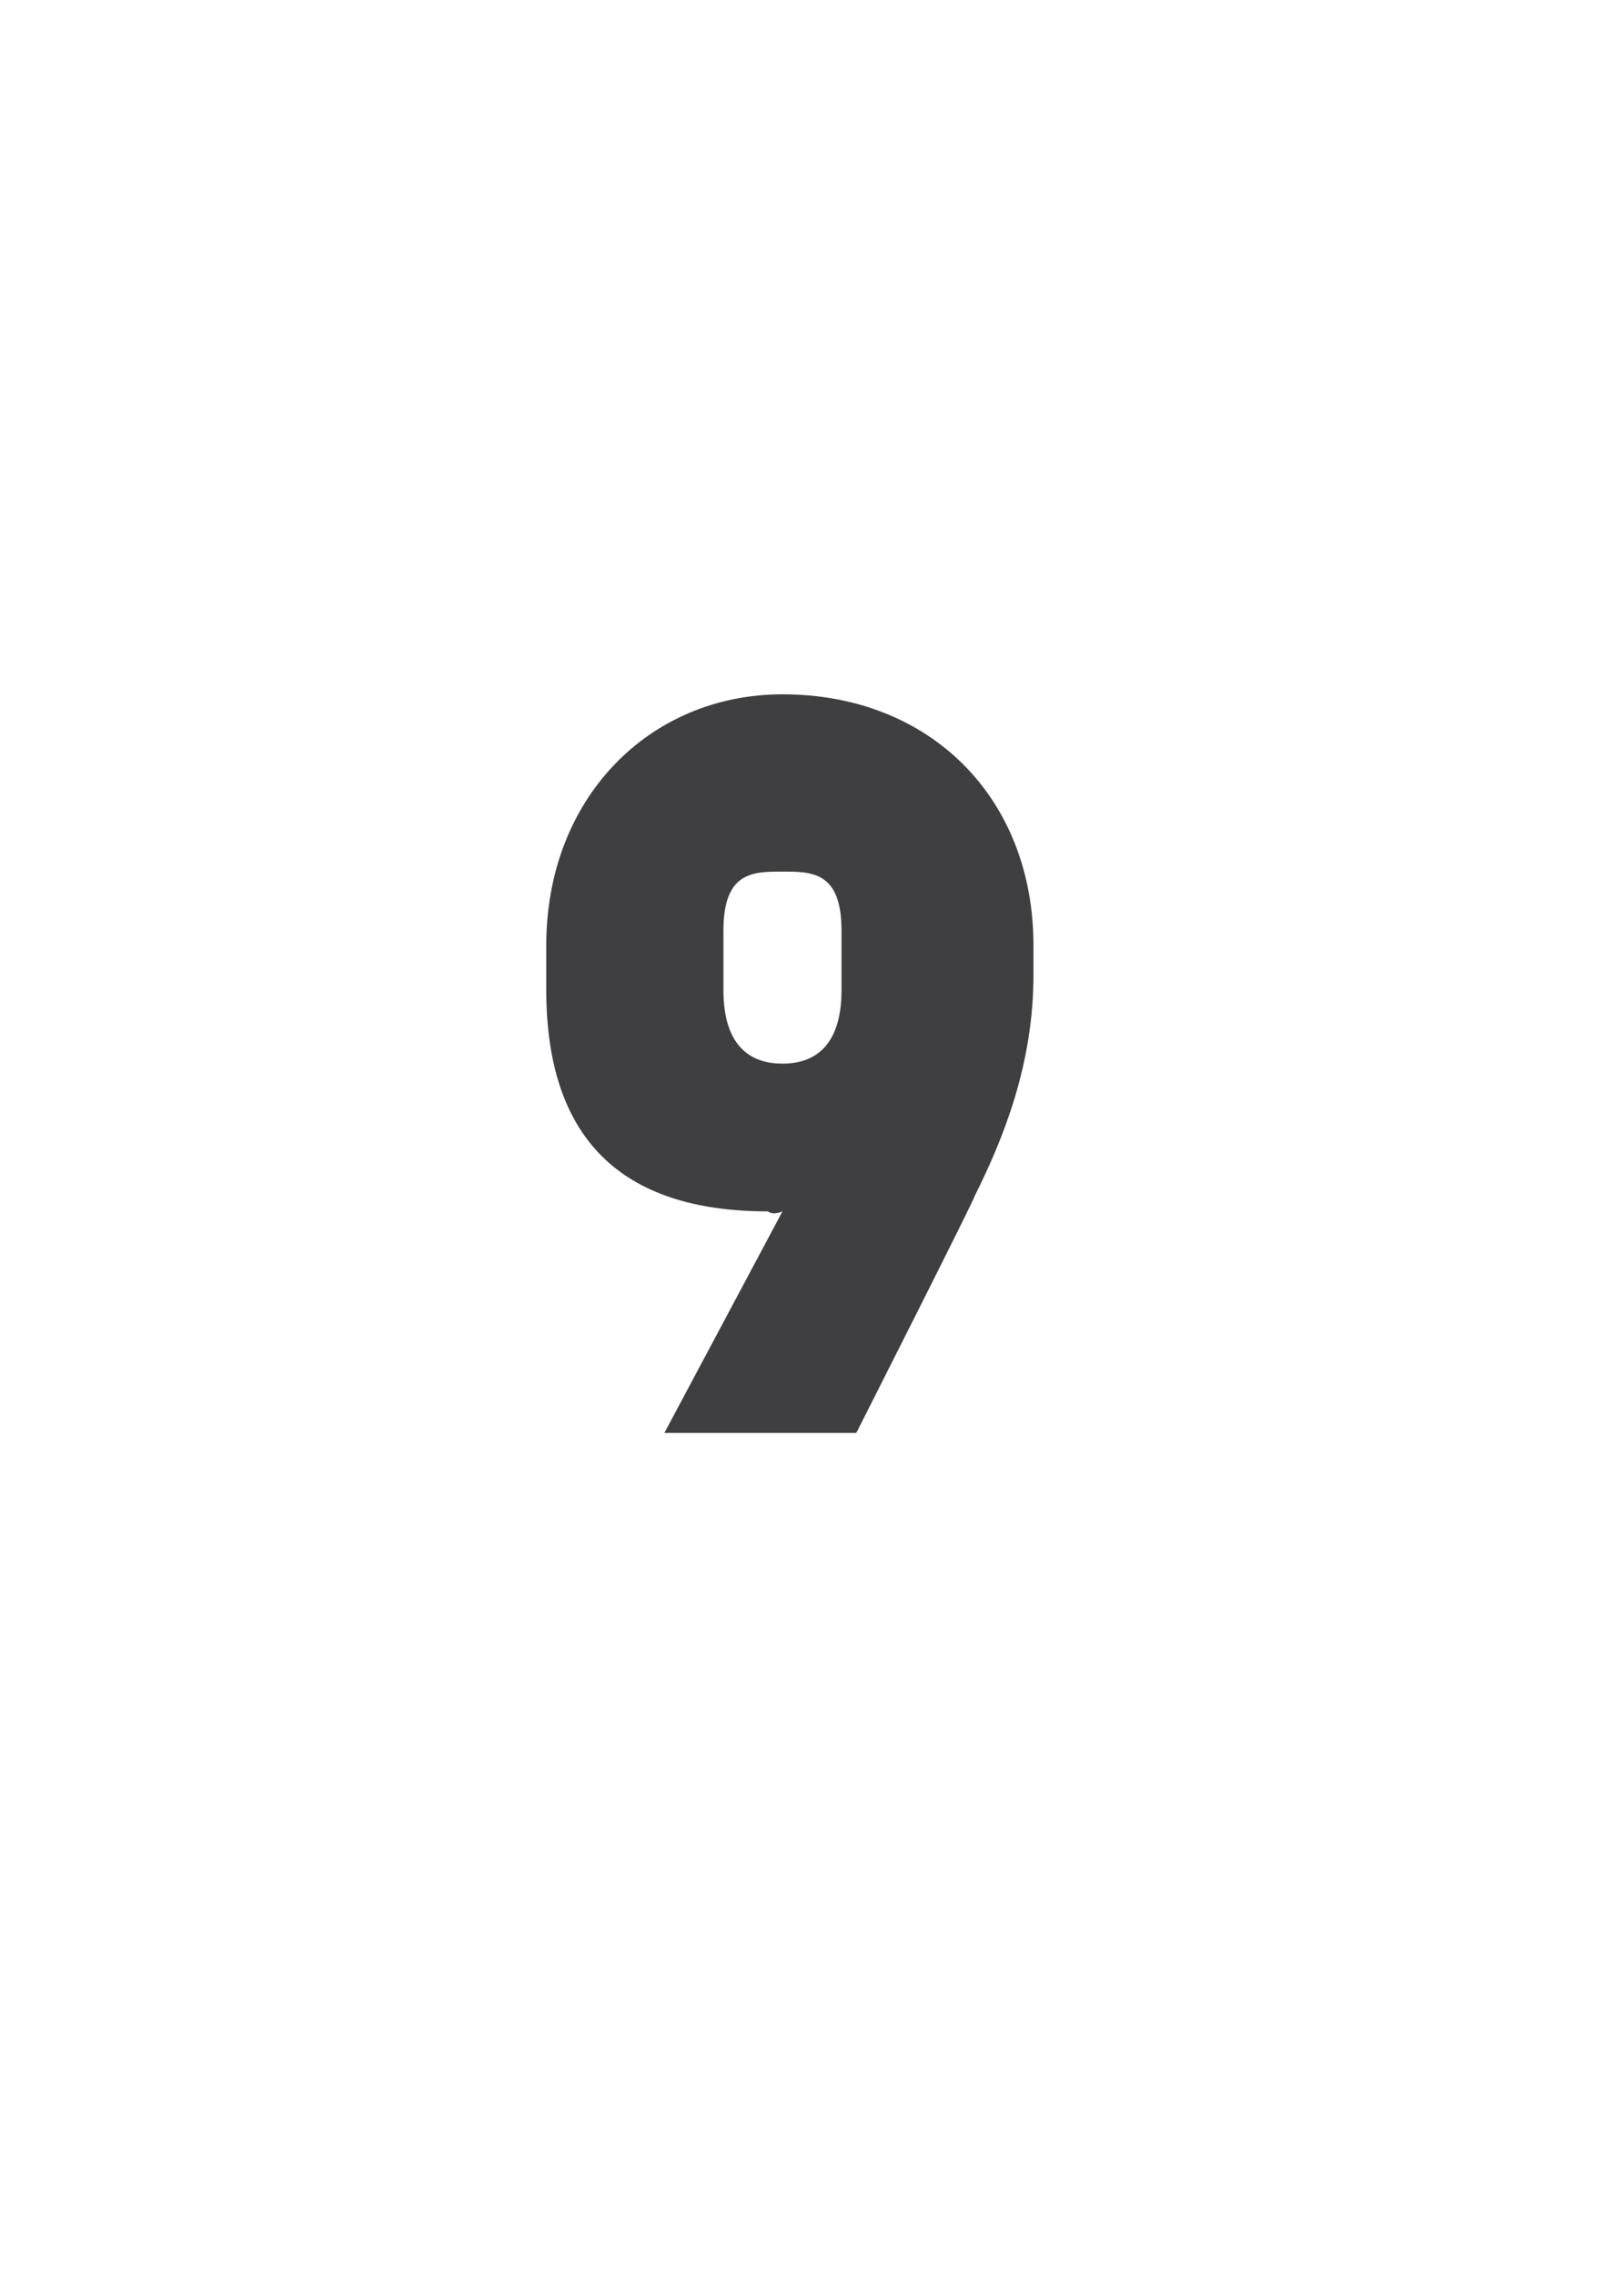 <?xml version="1.0" standalone="no"?>
<!DOCTYPE svg PUBLIC "-//W3C//DTD SVG 1.1//EN" "http://www.w3.org/Graphics/SVG/1.1/DTD/svg11.dtd">
<svg xmlns="http://www.w3.org/2000/svg" version="1.1" width="11px" height="15.4px" viewBox="0 -1 11 15.4" style="top:-1px">
  <desc>9</desc>
  <defs/>
  <g id="Polygon60358">
    <path d="M 5.2 7.2 C 4.2 7.2 3.7 6.7 3.7 5.7 C 3.7 5.7 3.7 5.4 3.7 5.4 C 3.7 4.4 4.4 3.7 5.3 3.7 C 6.3 3.7 7 4.4 7 5.4 C 7 5.4 7 5.6 7 5.6 C 7 6.2 6.8 6.7 6.6 7.1 C 6.61 7.1 5.8 8.7 5.8 8.7 L 4.5 8.7 L 5.3 7.2 C 5.3 7.2 5.24 7.23 5.2 7.2 Z M 5.3 6.2 C 5.5 6.2 5.7 6.1 5.7 5.7 C 5.7 5.7 5.7 5.3 5.7 5.3 C 5.7 4.9 5.5 4.9 5.3 4.9 C 5.1 4.9 4.9 4.9 4.9 5.3 C 4.9 5.3 4.9 5.7 4.9 5.7 C 4.9 6.1 5.1 6.2 5.3 6.2 Z " stroke="none" fill="#3f3f42"/>
  </g>
</svg>